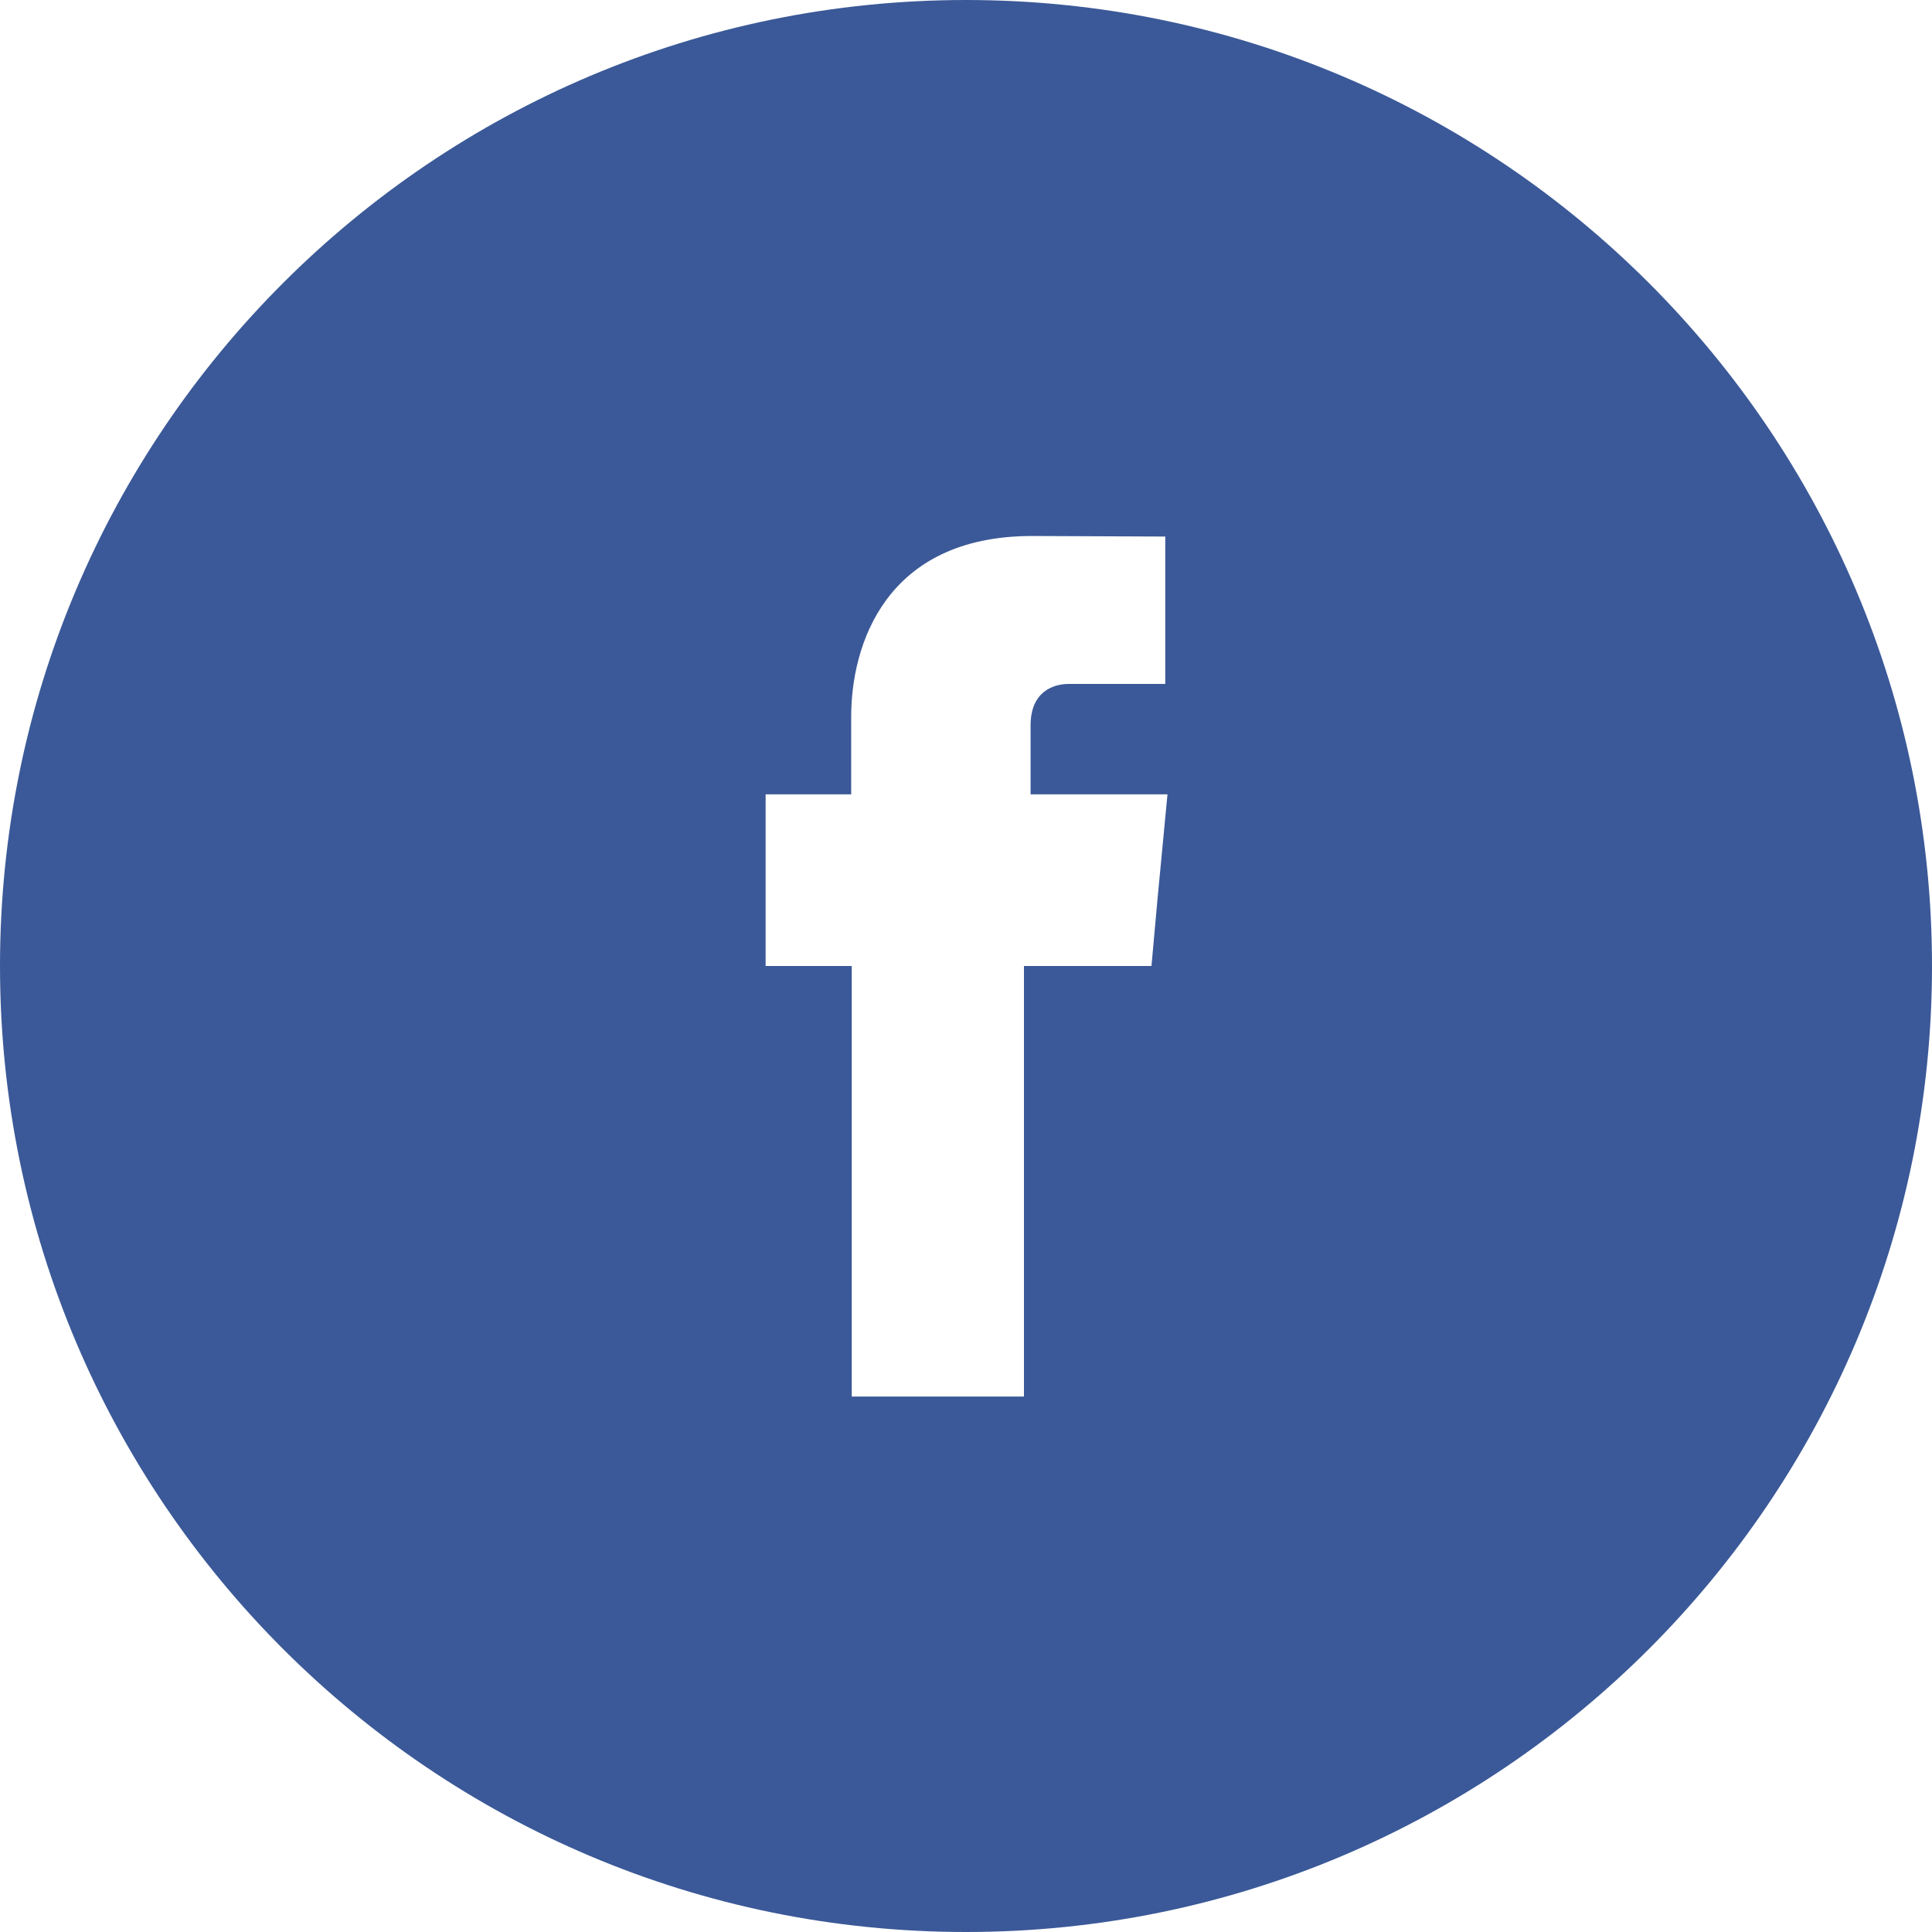 <?xml version="1.0" encoding="utf-8"?>
<!-- Generator: Adobe Illustrator 22.1.0, SVG Export Plug-In . SVG Version: 6.00 Build 0)  -->
<svg version="1.1" id="Layer_1" xmlns="http://www.w3.org/2000/svg" xmlns:xlink="http://www.w3.org/1999/xlink" x="0px" y="0px"
	 viewBox="0 0 350 350" style="enable-background:new 0 0 350 350;" xml:space="preserve">
<style type="text/css">
	.st0{fill:#3B5998;}
</style>
<path class="st0" d="M175,0C78.4,0,0,78.4,0,175s78.4,175,175,175s175-78.4,175-175S271.6,0,175,0z M209.7,162.8l-1.1,12.2h-23.1
	c0,34.9,0,78,0,78h-31.2c0,0,0-42.6,0-78h-15.6v-12.3v-18.8h15.5v-14.1c0-12.8,6.1-32.7,32.8-32.7l24.1,0.1v26.7c0,0-14.7,0-17.5,0
	s-6.9,1.4-6.9,7.5v12.5h24.8L209.7,162.8z"/>
</svg>
